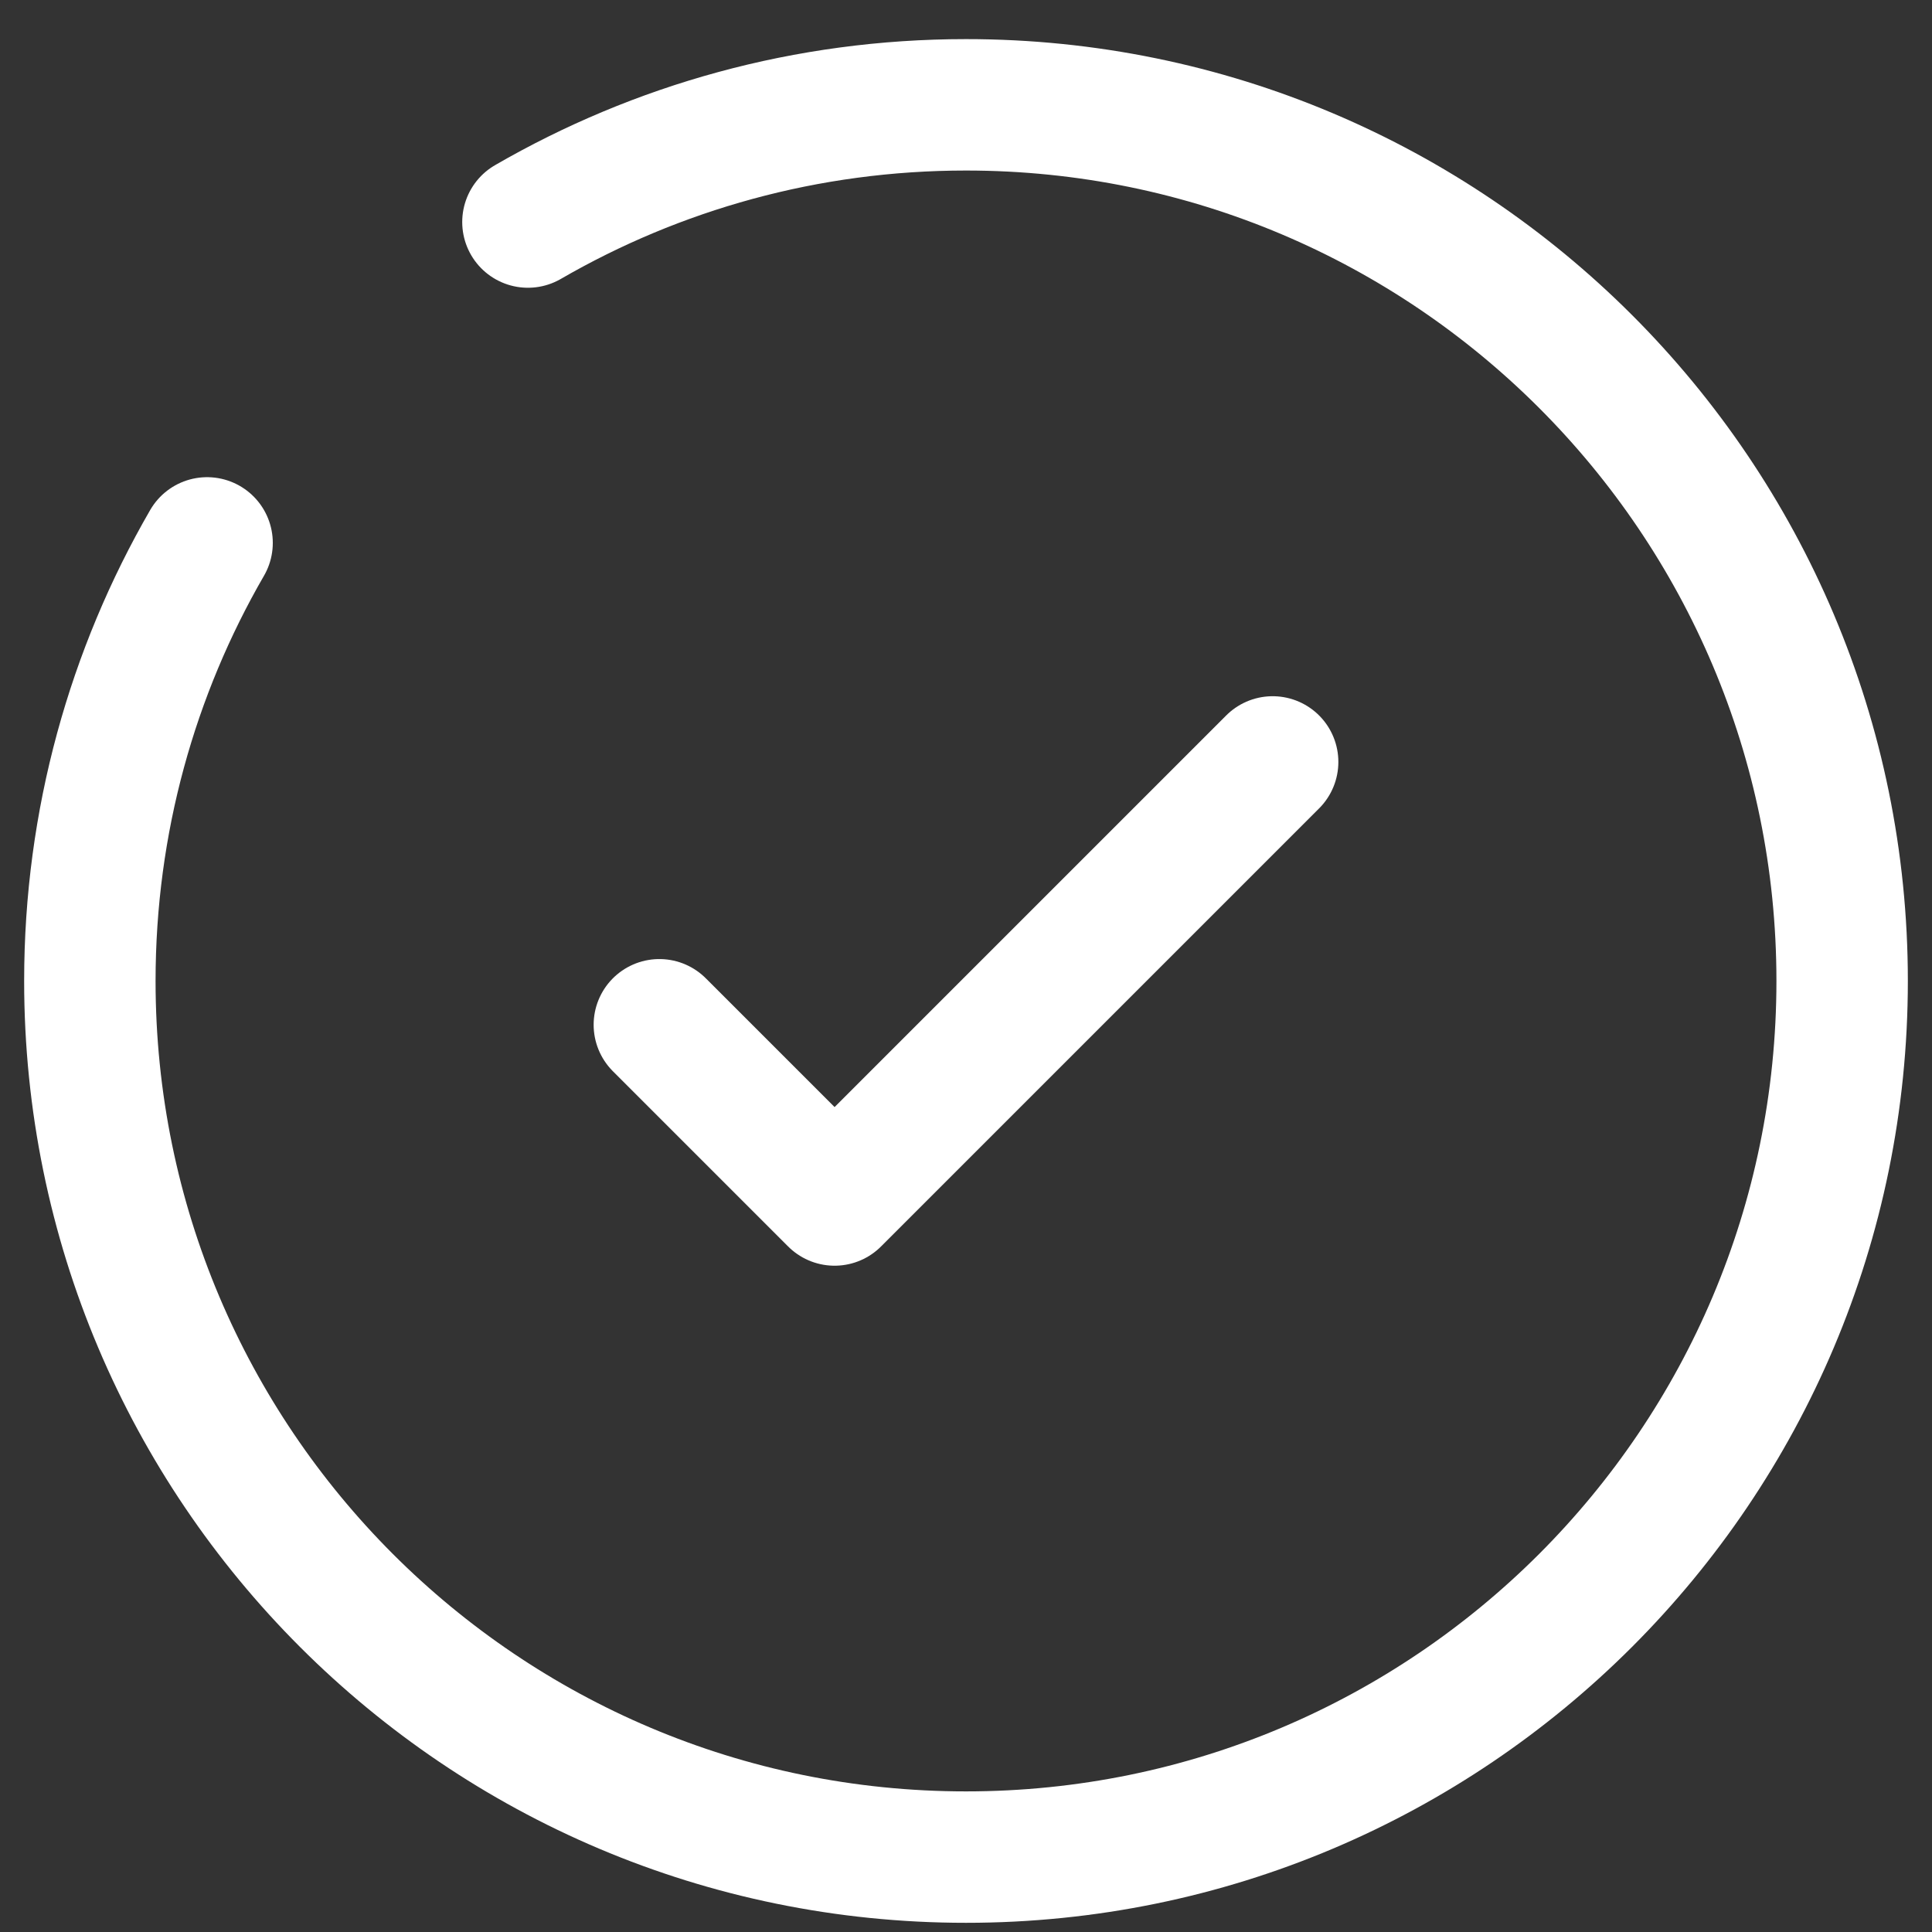 <svg width="43" height="43" viewBox="0 0 43 43" fill="none" xmlns="http://www.w3.org/2000/svg">
<rect x="0" y="0" width="43" height="43" fill="#333333" stroke="none"/>
<path d="M14.675 22.808L18.575 26.708L28.325 16.958" stroke="white" stroke-width="2.925" stroke-linecap="round" stroke-linejoin="round"/>
<path d="M11.75 4.942C14.618 3.283 17.948 2.333 21.5 2.333C32.27 2.333 41 11.064 41 21.833C41 32.603 32.27 41.333 21.5 41.333C10.73 41.333 2 32.603 2 21.833C2 18.282 2.95 14.951 4.609 12.083" stroke="white" stroke-width="2.925" stroke-linecap="round"/>
</svg>
